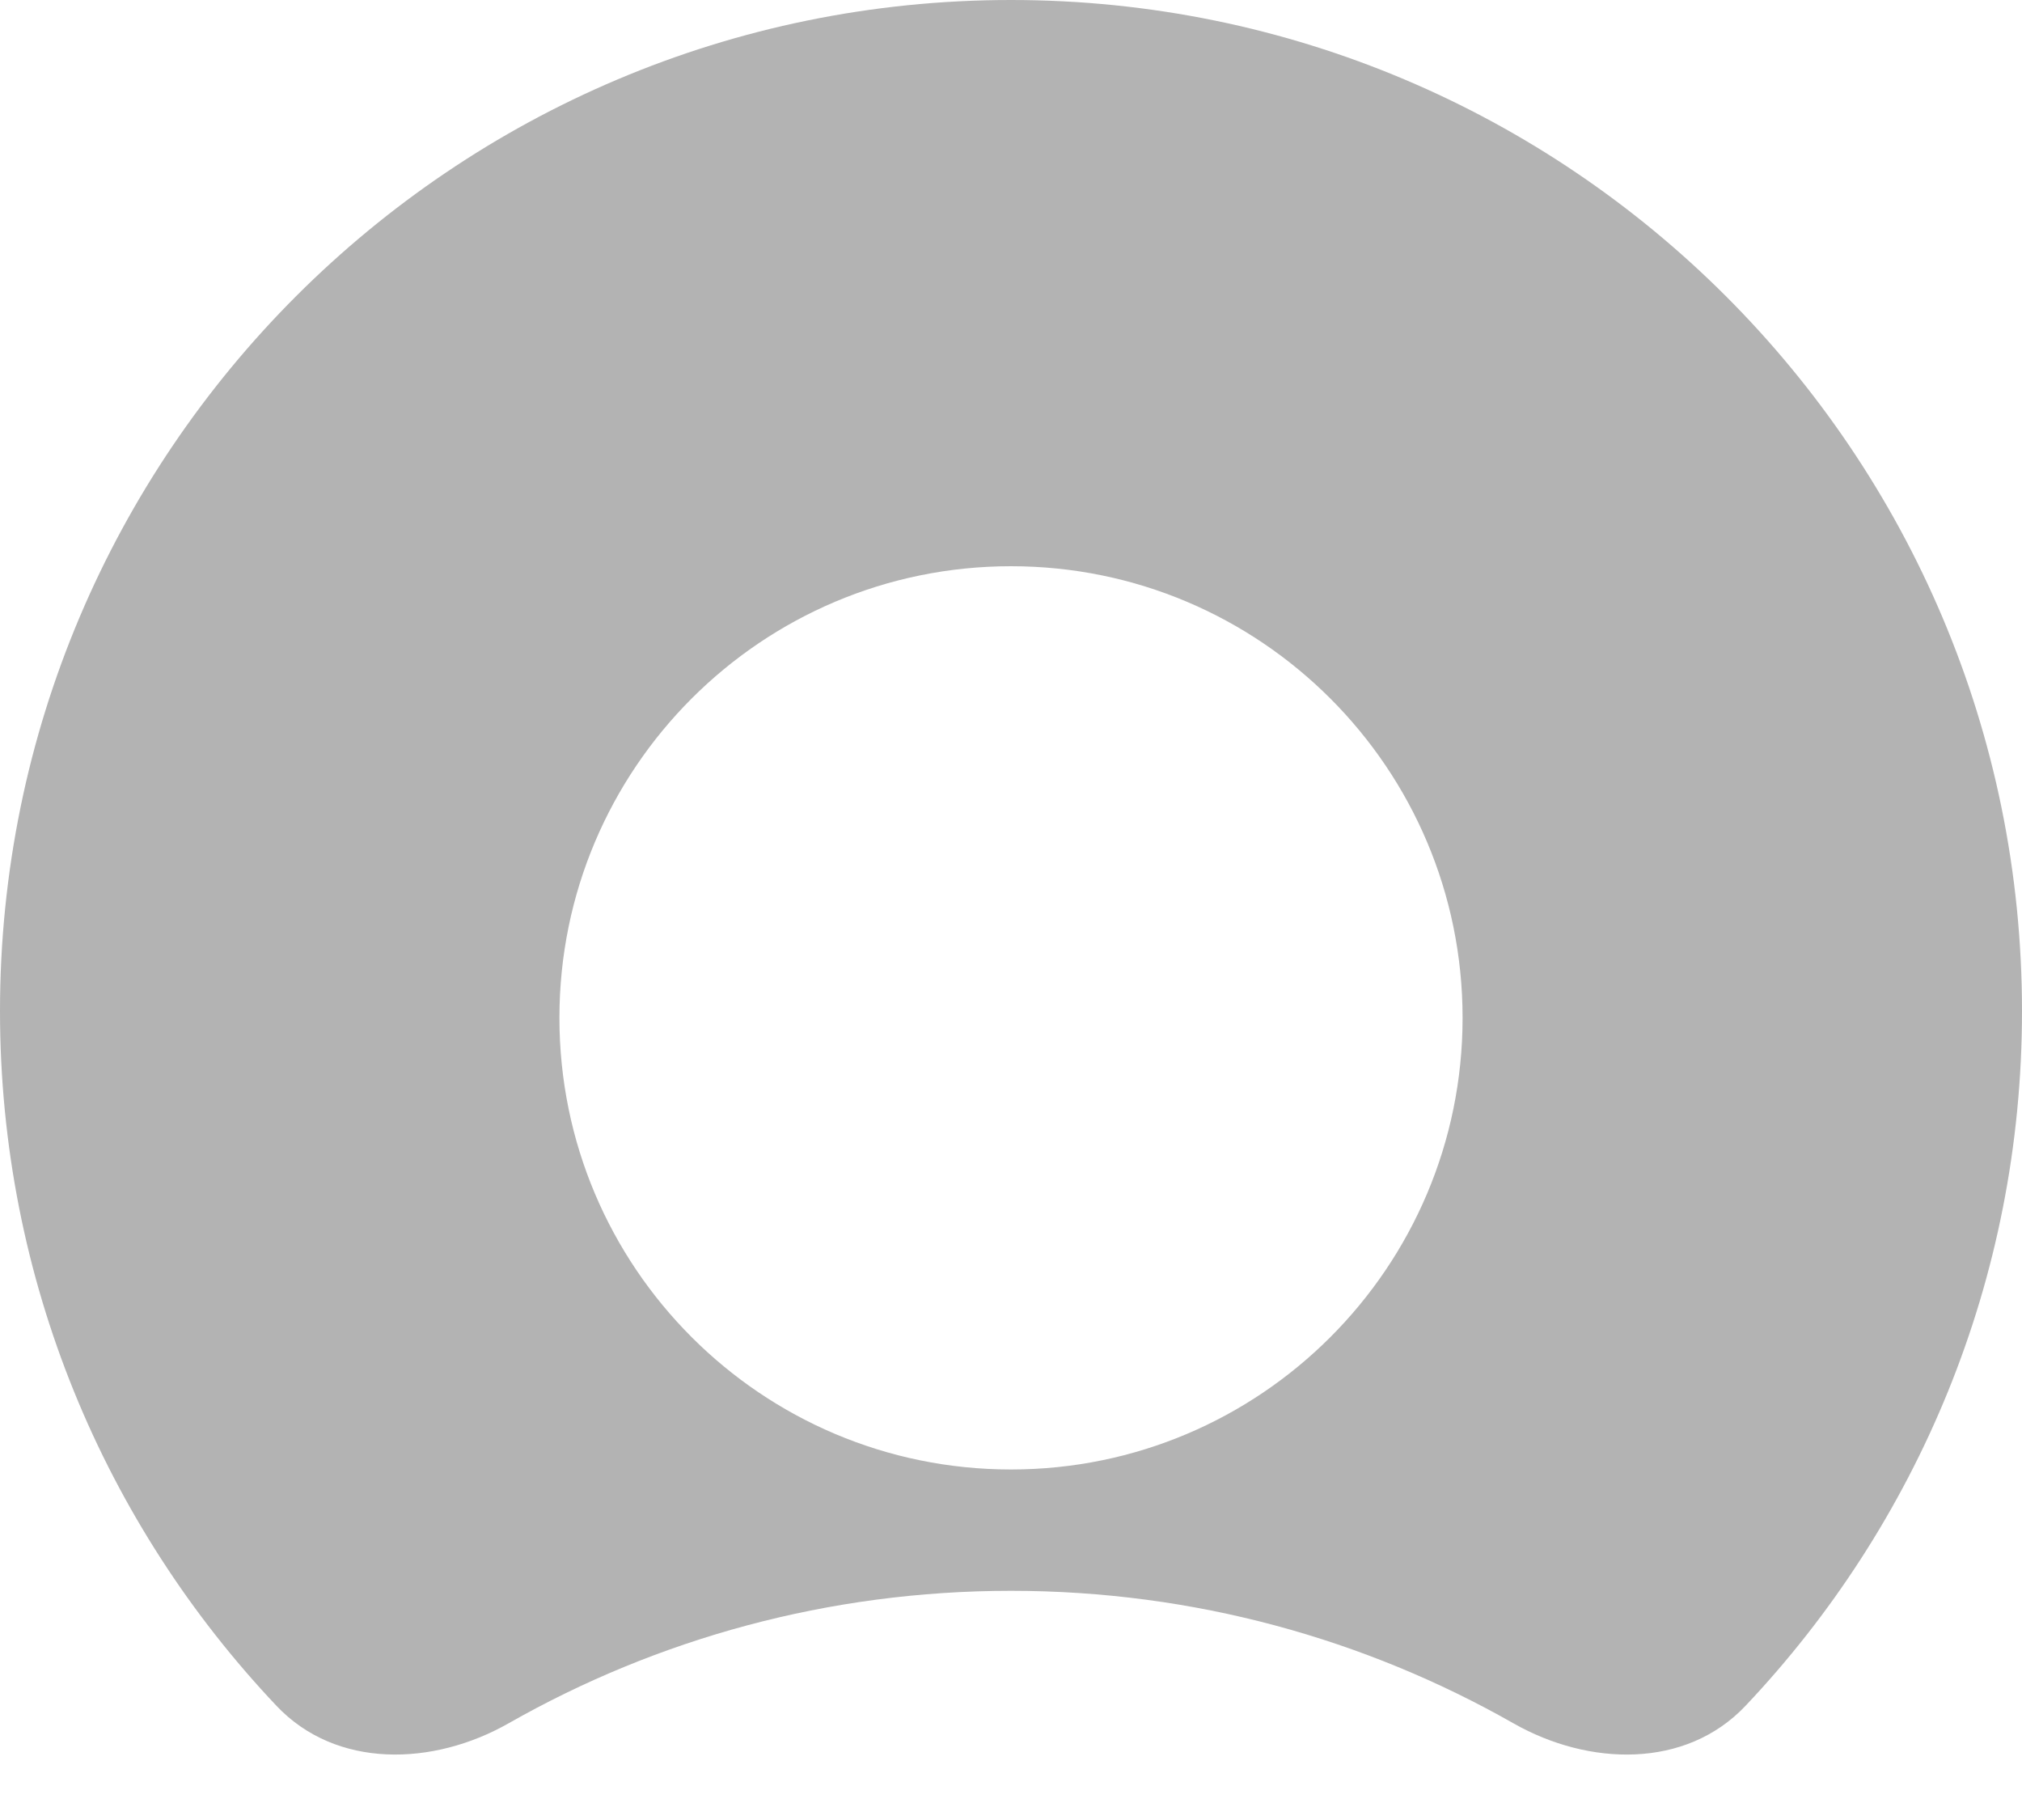 <?xml version="1.0" encoding="utf-8"?>
<svg xmlns="http://www.w3.org/2000/svg" fill="none" height="100%" overflow="visible" preserveAspectRatio="none" style="display: block;" viewBox="0 0 30 27" width="100%">
<path clip-rule="evenodd" d="M15 0C23.284 0 30 6.716 30 15C30 18.992 28.44 22.619 25.897 25.307C25.011 26.243 23.575 26.203 22.455 25.566C20.255 24.315 17.711 23.6 15 23.6C12.289 23.6 9.744 24.315 7.545 25.566C6.424 26.203 4.988 26.243 4.102 25.306C1.56 22.619 0 18.992 0 15C0 6.716 6.716 0 15 0ZM15 8.4C11.3 8.4 8.3 11.399 8.3 15.1C8.3 18.8 11.3 21.8 15 21.8C18.7 21.8 21.7 18.8 21.7 15.1C21.7 11.399 18.7 8.4 15 8.4Z" fill="black" fill-opacity="0.3" fill-rule="evenodd" id="Subtract"/>
</svg>
